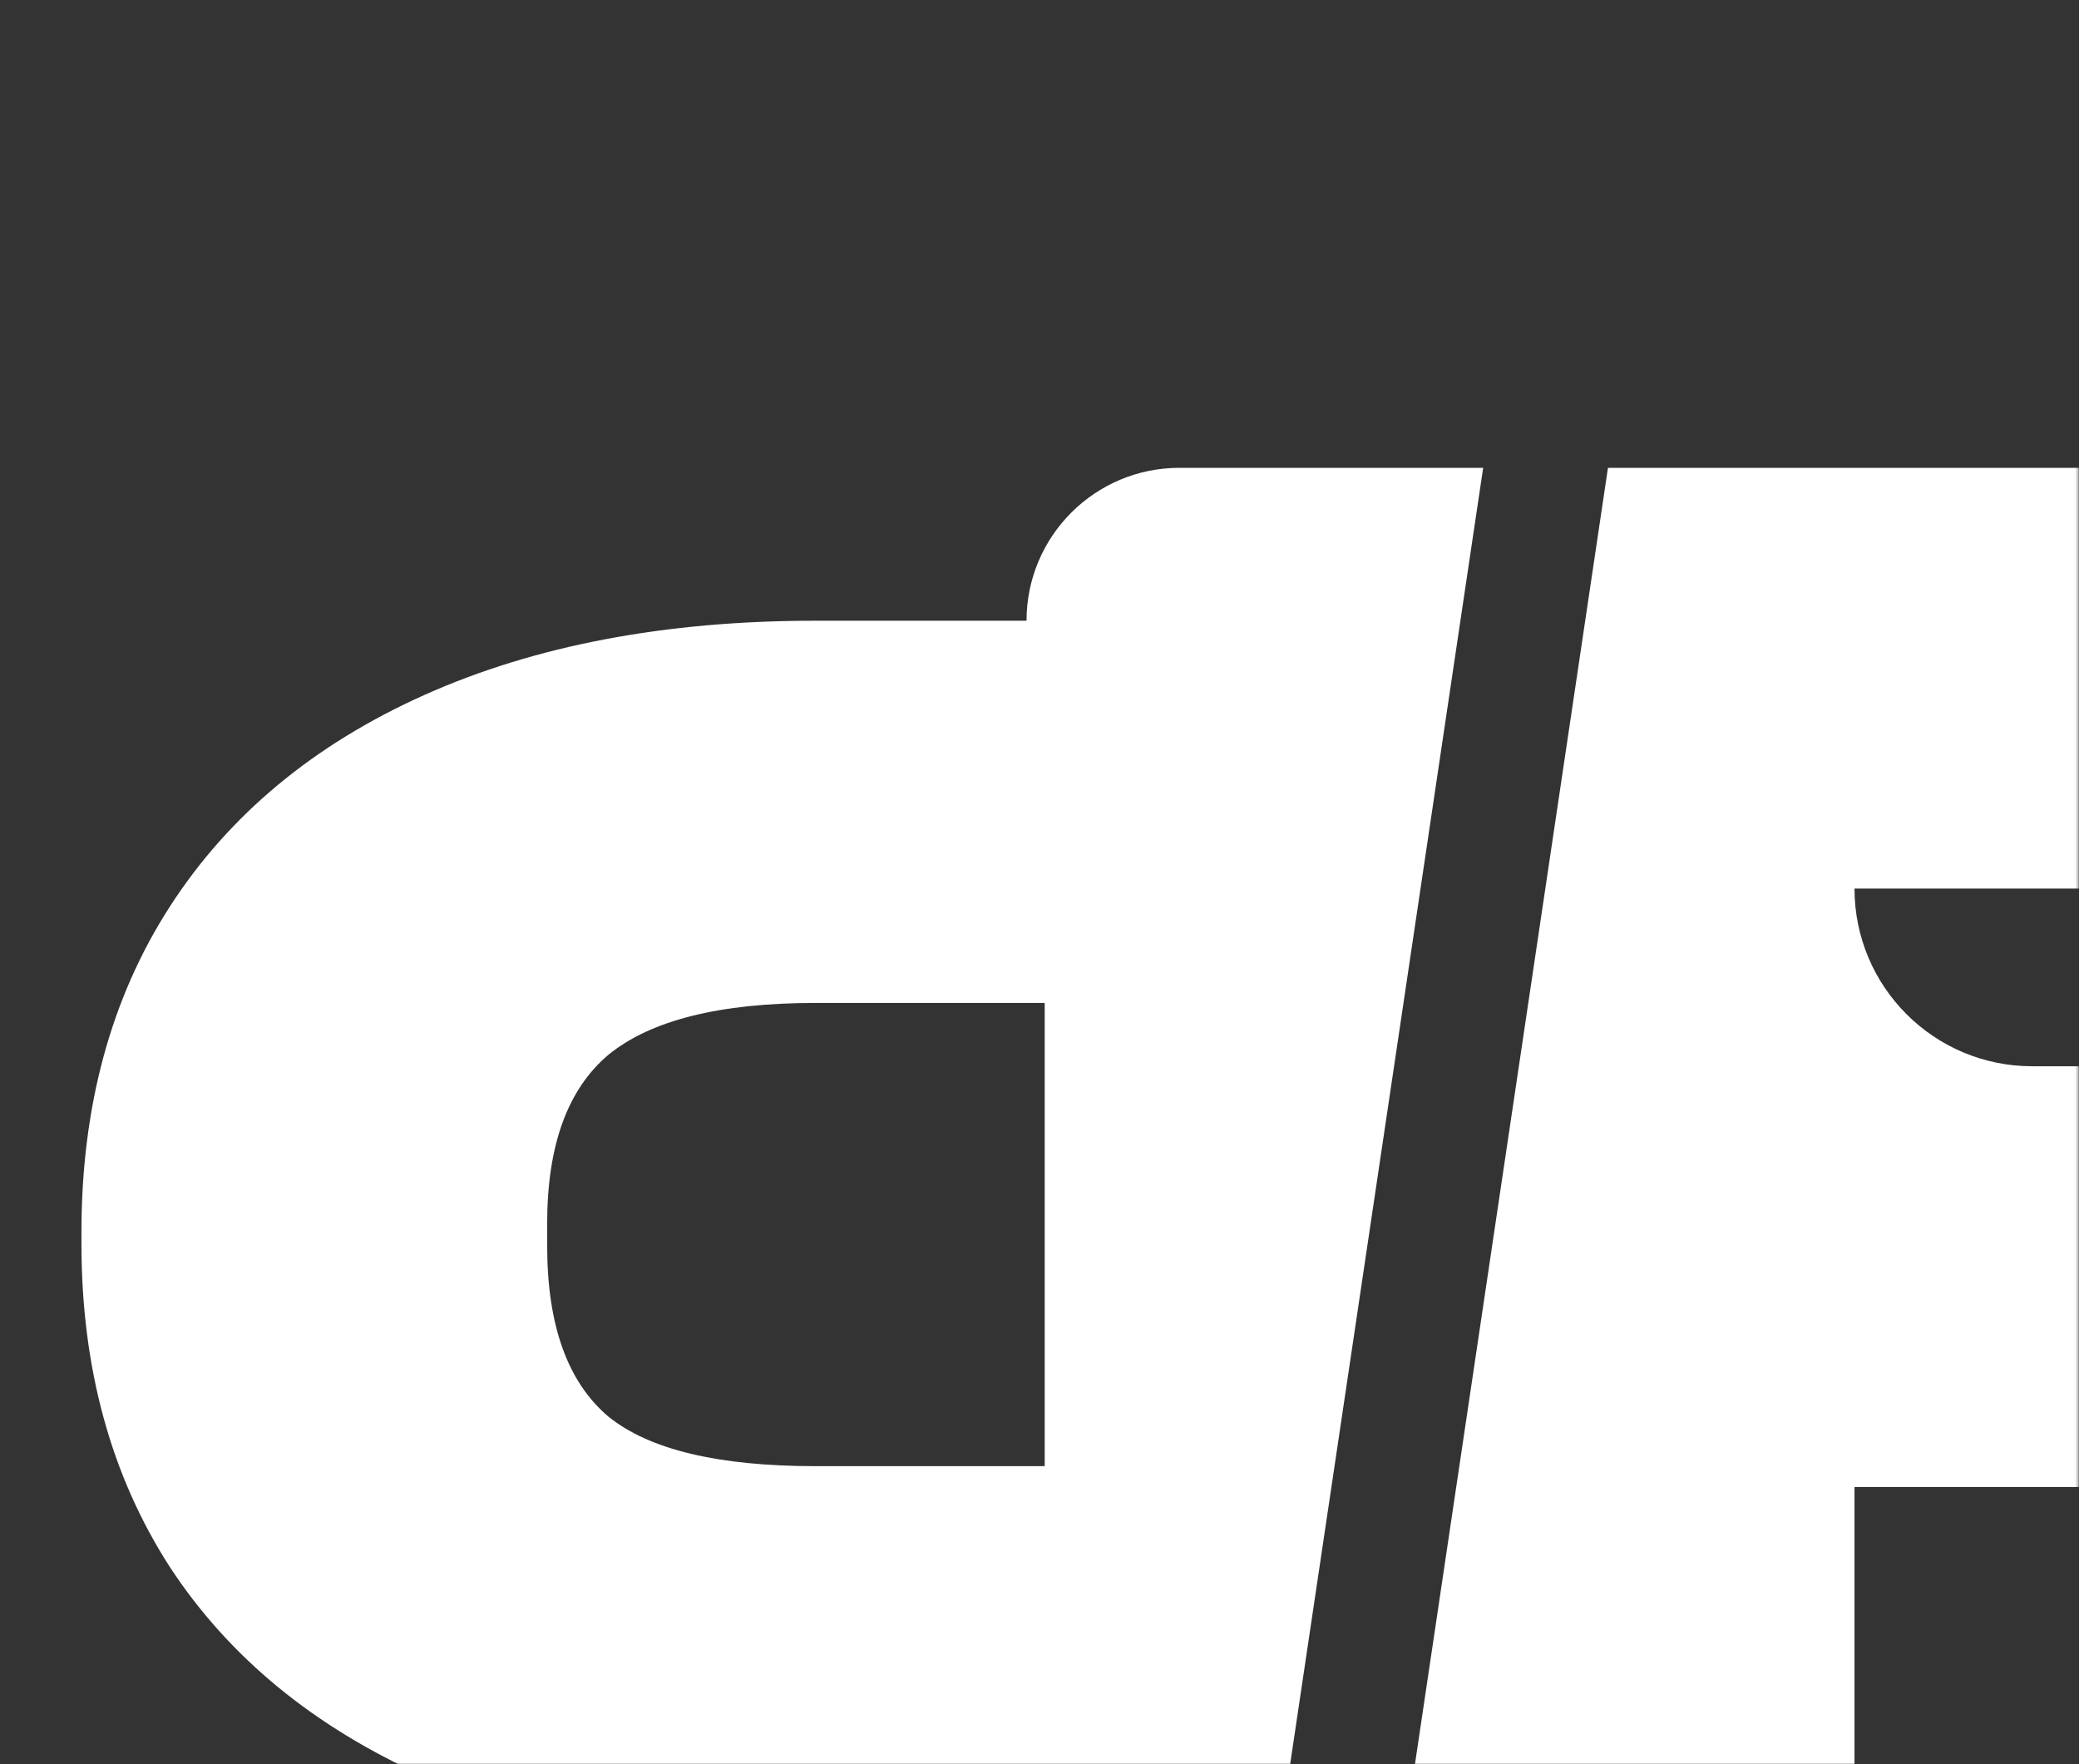 <?xml version="1.0" encoding="UTF-8"?> <svg xmlns="http://www.w3.org/2000/svg" width="812" height="689" viewBox="0 0 812 689" fill="none"><rect x="0" y="0" width="812" height="689" fill="#333333" stroke="none"/> <mask id="mask0_111_547" style="mask-type:alpha" maskUnits="userSpaceOnUse" x="0" y="0" width="812" height="689"> <rect width="811.711" height="689" rx="30" fill="#DA0000"></rect> </mask> <g mask="url(#mask0_111_547)"> <path fill-rule="evenodd" clip-rule="evenodd" d="M538.854 781.567L540.152 772.855L628.029 182.703H1097.23C1097.23 273.455 1023.66 347.025 932.912 347.025H724.319C724.319 385.343 755.382 416.406 793.699 416.406H974.456C974.456 507.158 900.887 580.728 810.134 580.728H724.319V734.073C719.386 758.913 699.044 778.204 673.673 781.567H538.854Z" fill="white"></path> <path fill-rule="evenodd" clip-rule="evenodd" d="M579.283 182.703H460.645C427.667 182.703 400.934 209.436 400.934 242.413H318.414C259.851 242.413 208.979 252.073 165.796 271.391C122.614 290.709 89.488 318.223 66.418 353.932C43.347 389.642 31.812 432.083 31.812 481.257V485.647C31.812 534.235 43.347 576.384 66.418 612.093C89.488 647.217 122.614 674.439 165.796 693.757C208.979 712.49 259.851 721.856 318.414 721.856H400.934C400.934 754.833 427.667 781.567 460.645 781.567H490.109L579.283 182.703ZM237.669 553.261C221.697 539.797 213.711 517.551 213.711 486.525V477.744C213.711 447.303 221.697 425.351 237.669 411.887C254.232 398.422 281.147 391.69 318.414 391.69H408.032V572.579H318.414C280.555 572.579 253.64 566.14 237.669 553.261Z" fill="white"></path> </g> </svg> 